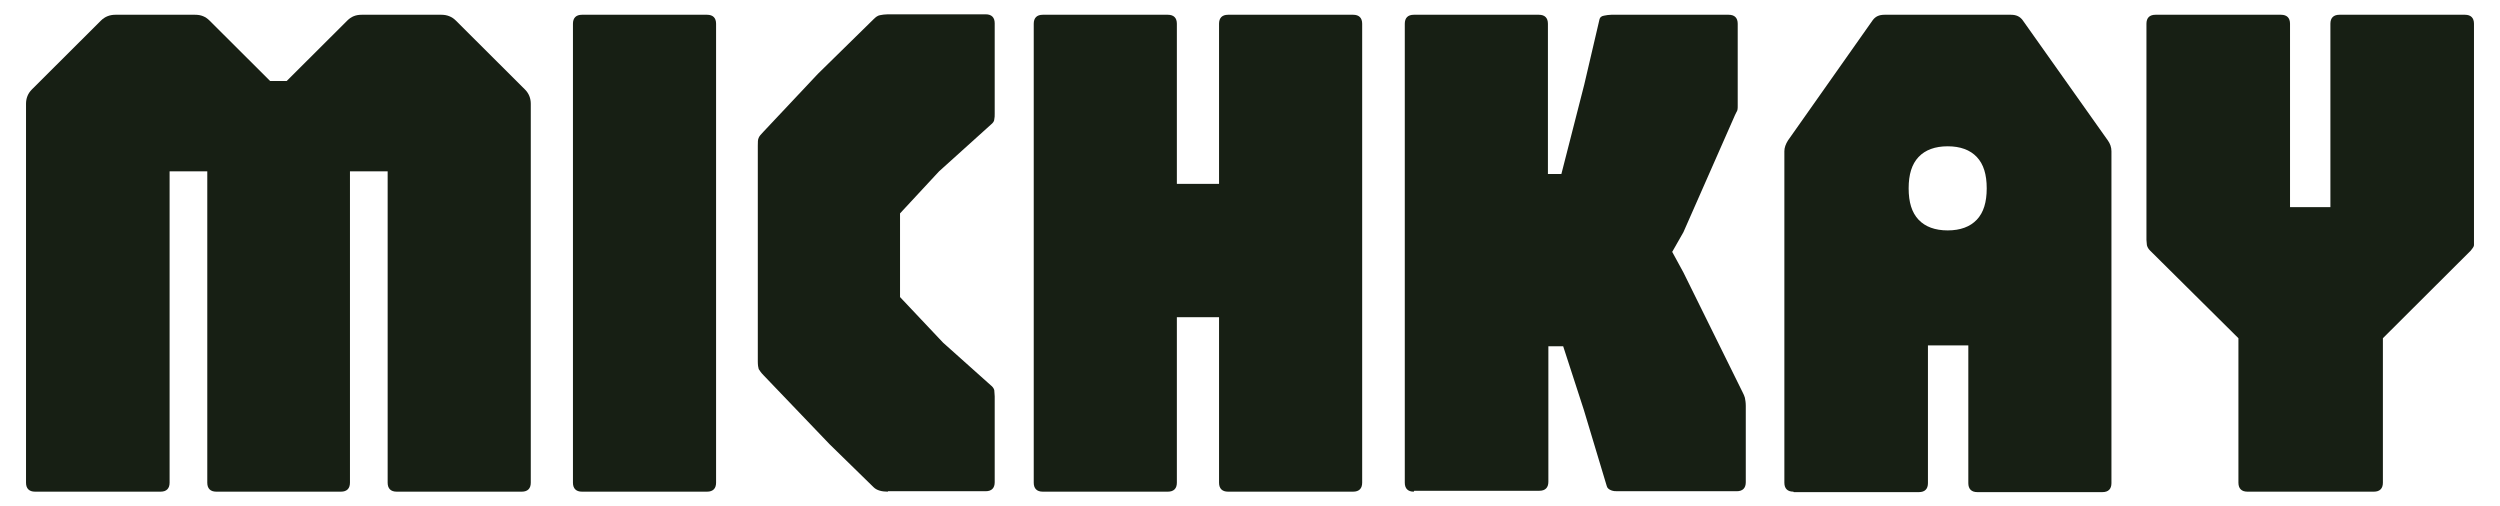 <?xml version="1.0" encoding="utf-8"?>
<svg xmlns="http://www.w3.org/2000/svg" fill="none" height="100%" overflow="visible" preserveAspectRatio="none" style="display: block;" viewBox="0 0 311 63" width="100%">
<g id="Michkay-Logo 1">
<path d="M4.354 61.163C3.628 61.163 3.237 60.774 3.237 60.05V12.912C3.237 12.244 3.461 11.632 3.963 11.131L12.558 2.56C13.061 2.059 13.675 1.837 14.344 1.837H24.279C25.005 1.837 25.563 2.059 26.066 2.56L33.6 10.073H35.666L43.201 2.56C43.703 2.059 44.261 1.837 44.987 1.837H54.922C55.592 1.837 56.206 2.059 56.708 2.56L65.303 11.131C65.806 11.632 66.029 12.244 66.029 12.912V60.05C66.029 60.774 65.638 61.163 64.913 61.163H49.34C48.615 61.163 48.224 60.774 48.224 60.05V21.315H43.535V60.05C43.535 60.774 43.145 61.163 42.419 61.163H26.903C26.177 61.163 25.786 60.774 25.786 60.05V21.315H21.098V60.05C21.098 60.774 20.707 61.163 19.982 61.163H4.354Z" fill="#171F14" id="Vector"/>
<path d="M72.392 61.163C71.666 61.163 71.275 60.774 71.275 60.05V2.95C71.275 2.226 71.666 1.837 72.392 1.837H87.964C88.69 1.837 89.08 2.226 89.08 2.95V60.05C89.08 60.774 88.69 61.163 87.964 61.163H72.392Z" fill="#171F14" id="Vector_2"/>
<path d="M110.457 61.163C109.676 61.163 109.062 60.996 108.671 60.607L103.202 55.264L94.997 46.694C94.662 46.359 94.494 46.081 94.383 45.914C94.327 45.747 94.271 45.413 94.271 44.968V18.143C94.271 17.642 94.271 17.364 94.383 17.141C94.439 16.974 94.662 16.696 94.997 16.362L101.75 9.183L108.671 2.393C108.95 2.115 109.174 1.948 109.453 1.892C109.732 1.837 110.067 1.781 110.457 1.781H122.625C123.351 1.781 123.741 2.17 123.741 2.894V14.136C123.741 14.414 123.741 14.637 123.686 14.86C123.686 15.082 123.518 15.305 123.239 15.527L116.82 21.315L111.964 26.547V36.954L117.323 42.631L123.239 47.918C123.462 48.085 123.63 48.307 123.686 48.53C123.686 48.753 123.741 49.031 123.741 49.309V59.995C123.741 60.718 123.351 61.108 122.625 61.108H110.457V61.163Z" fill="#171F14" id="Vector_3"/>
<path d="M129.714 61.163C128.988 61.163 128.597 60.774 128.597 60.05V2.95C128.597 2.226 128.988 1.837 129.714 1.837H145.286C146.011 1.837 146.402 2.226 146.402 2.95V22.874H151.649V2.95C151.649 2.226 152.039 1.837 152.765 1.837H168.337C169.063 1.837 169.454 2.226 169.454 2.95V60.05C169.454 60.774 169.063 61.163 168.337 61.163H152.765C152.039 61.163 151.649 60.774 151.649 60.05V39.459H146.402V60.05C146.402 60.774 146.011 61.163 145.286 61.163H129.714Z" fill="#171F14" id="Vector_4"/>
<path d="M175.872 61.163C175.147 61.163 174.756 60.774 174.756 60.05V2.95C174.756 2.226 175.147 1.837 175.872 1.837H191.445C192.17 1.837 192.561 2.226 192.561 2.95V21.649H194.235L197.082 10.519L198.98 2.393C199.036 2.17 199.203 2.004 199.538 1.948C199.817 1.892 200.152 1.837 200.431 1.837H215.054C215.78 1.837 216.171 2.226 216.171 2.95V13.19C216.171 13.468 216.171 13.746 216.003 13.969C215.892 14.192 215.78 14.414 215.668 14.693L209.417 28.884L208.022 31.333L209.417 33.893L216.785 48.808C216.896 49.031 217.008 49.254 217.064 49.476C217.12 49.754 217.175 50.088 217.175 50.478V59.995C217.175 60.718 216.785 61.108 216.059 61.108H201.212C200.989 61.108 200.71 61.108 200.431 60.996C200.152 60.885 199.929 60.718 199.873 60.44L197.026 50.979L194.459 43.076H192.617V59.939C192.617 60.663 192.226 61.052 191.501 61.052H175.928L175.872 61.163Z" fill="#171F14" id="Vector_5"/>
<path d="M223.092 61.163C222.366 61.163 221.975 60.774 221.975 60.05V18.811C221.975 18.366 222.143 17.921 222.422 17.475L232.971 2.504C233.306 2.059 233.752 1.837 234.422 1.837H250.162C250.832 1.837 251.278 2.059 251.613 2.504L262.218 17.475C262.497 17.865 262.664 18.31 262.664 18.811V60.106C262.664 60.83 262.274 61.219 261.548 61.219H245.976C245.25 61.219 244.859 60.83 244.859 60.106V42.965H239.836V60.106C239.836 60.83 239.445 61.219 238.72 61.219H223.148L223.092 61.163ZM242.292 28.662C243.855 28.662 245.083 28.216 245.92 27.326C246.757 26.436 247.148 25.155 247.148 23.43C247.148 21.705 246.757 20.425 245.92 19.535C245.083 18.644 243.855 18.199 242.292 18.199C240.729 18.199 239.501 18.644 238.664 19.535C237.827 20.425 237.436 21.705 237.436 23.43C237.436 25.155 237.827 26.436 238.664 27.326C239.501 28.216 240.729 28.662 242.292 28.662Z" fill="#171F14" id="Vector_6"/>
<path d="M279.576 61.163C278.851 61.163 278.46 60.774 278.46 60.05V42.074L267.464 31.166C267.241 30.944 267.13 30.721 267.074 30.498C267.074 30.331 267.018 30.053 267.018 29.83V2.95C267.018 2.226 267.409 1.837 268.134 1.837H283.762C284.488 1.837 284.879 2.226 284.879 2.95V25.768H289.902V2.95C289.902 2.226 290.293 1.837 291.018 1.837H306.646C307.372 1.837 307.763 2.226 307.763 2.95V29.83C307.763 30.109 307.763 30.331 307.763 30.498C307.763 30.665 307.595 30.888 307.372 31.166L296.432 42.074V60.05C296.432 60.774 296.042 61.163 295.316 61.163H279.632H279.576Z" fill="#171F14" id="Vector_7"/>
</g>
</svg>